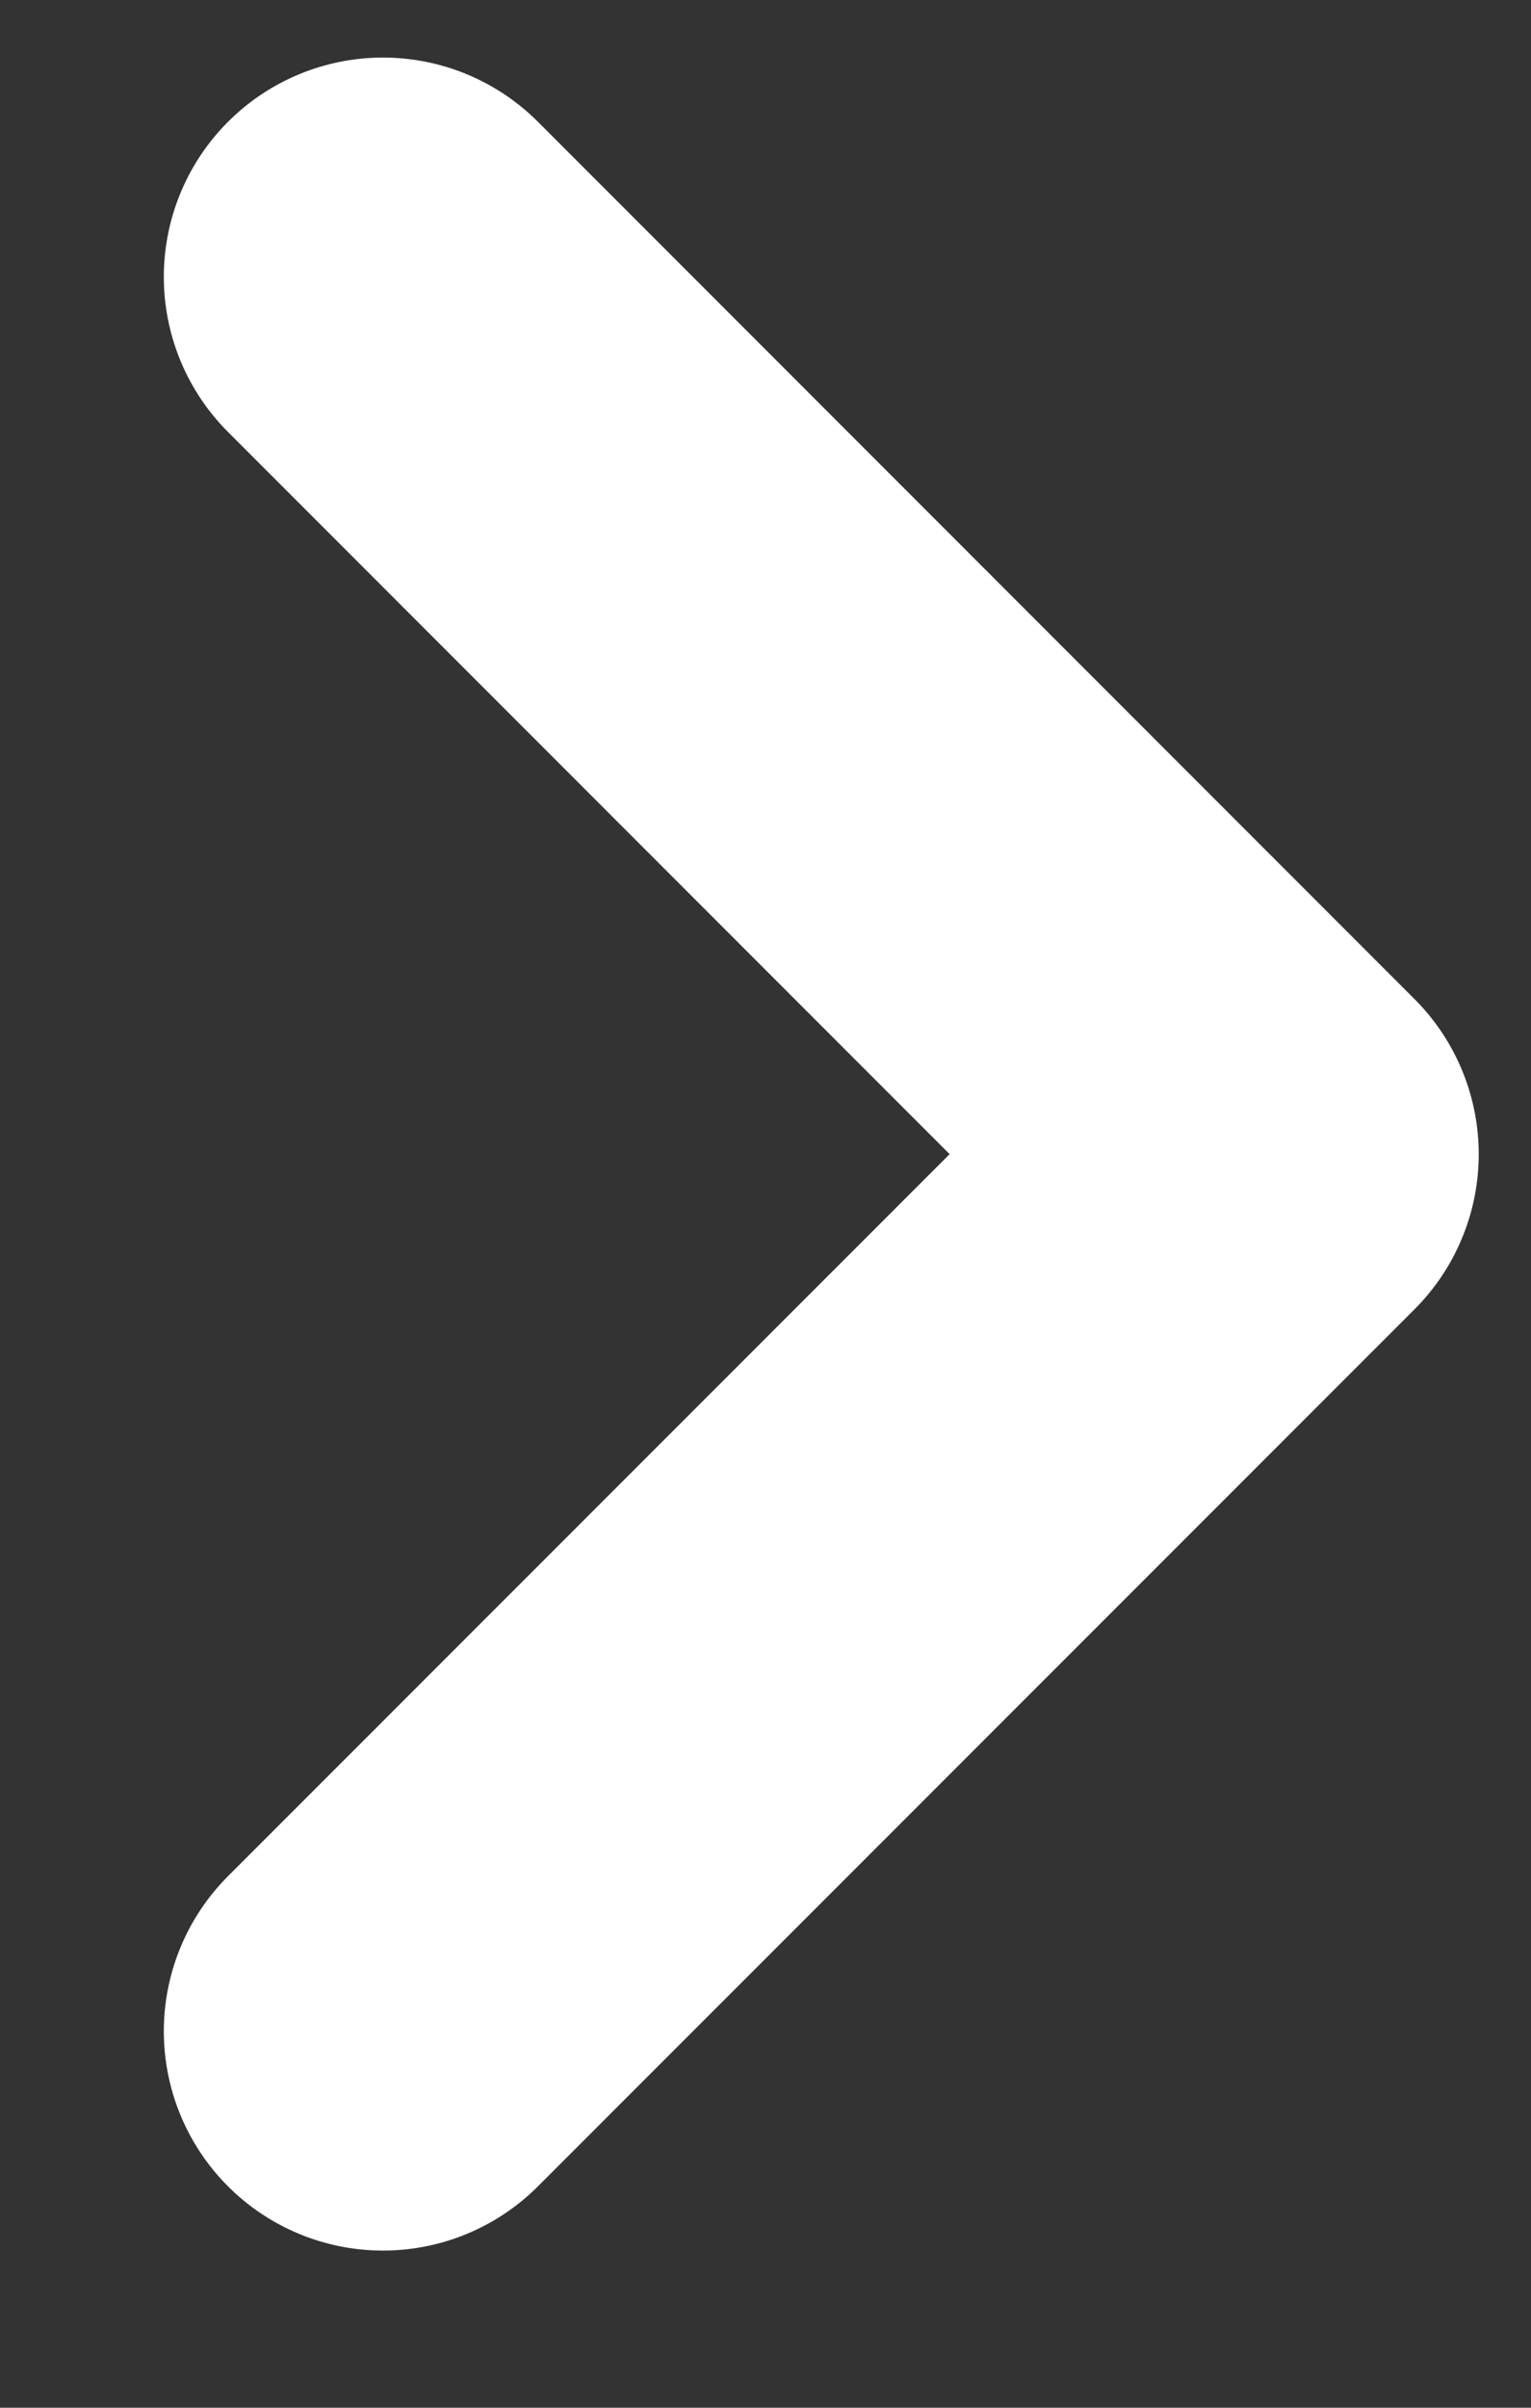 <svg width="7" height="11" viewBox="0 0 7 11" fill="none" xmlns="http://www.w3.org/2000/svg">
<rect x="0" y="0" width="7" height="11" fill="#333333" stroke="none"/>
<path d="M1.751 1.265L5.759 5.273L1.751 9.28" stroke="white" stroke-width="2.004" stroke-linecap="round" stroke-linejoin="round"/>
</svg>
